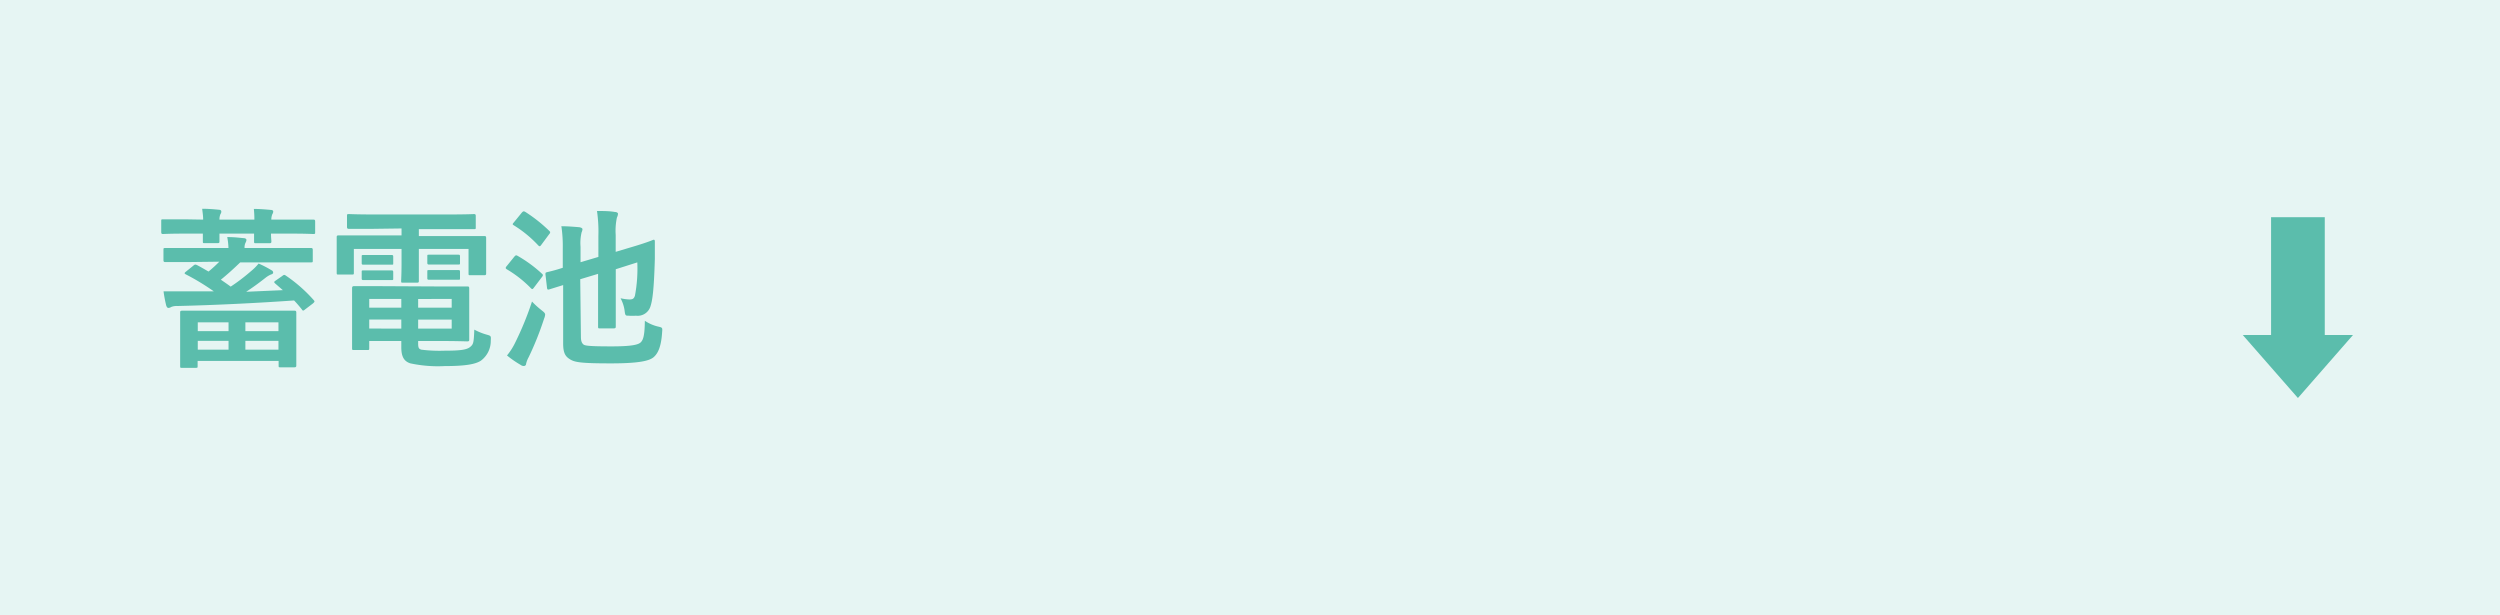 <svg xmlns="http://www.w3.org/2000/svg" viewBox="0 0 325 80"><defs><style>.cls-1{fill:#e6f5f3;}.cls-2{fill:#5bbdac;}</style></defs><g id="レイヤー_2" data-name="レイヤー 2"><g id="txt"><rect class="cls-1" width="325" height="80"/><path class="cls-2" d="M302.22,28.24V43.55h3.67v0l-7.16,8.19-7.17-8.19v0h3.68V28.24Z"/><path class="cls-2" d="M26.41,28.55c0-.47-.07-.94-.13-1.41.76,0,1.55.06,2.2.13.18,0,.29.09.29.23a.52.52,0,0,1-.11.33,1.77,1.77,0,0,0-.13.72h4.54A12.61,12.61,0,0,0,33,27.16c.72,0,1.58.07,2.21.13.2,0,.31.09.31.21a.62.62,0,0,1-.11.33,1.91,1.91,0,0,0-.14.72h2.61c2,0,2.7,0,2.84,0s.25,0,.25.25v1.37c0,.22,0,.25-.25.25s-.81-.05-2.84-.05H35.23c0,.56.05.86.05,1s0,.25-.25.25H33.3c-.25,0-.27,0-.27-.25s0-.41,0-1H28.53c0,.59,0,.86,0,1s0,.24-.25.24H26.61c-.22,0-.24,0-.24-.24s0-.39,0-1H24.05c-2,0-2.7.05-2.84.05s-.25,0-.25-.25V28.76c0-.23,0-.25.25-.25s.83,0,2.84,0Zm-2,5.52c-2.05,0-2.75,0-2.89,0s-.27,0-.27-.25V32.49c0-.22,0-.25.27-.25s.84,0,2.89,0H29.7a8.81,8.81,0,0,0-.16-1.42c.88,0,1.42.07,2.14.14.22,0,.36.11.36.24a1,1,0,0,1-.14.39,1.49,1.49,0,0,0-.11.65h5.72c2.07,0,2.77,0,2.9,0s.25,0,.25.25v1.37c0,.23,0,.25-.25.25s-.83,0-2.9,0H31.23c-.84.81-1.71,1.6-2.52,2.25.42.29.85.58,1.28.9a24.61,24.61,0,0,0,2.63-2,6.51,6.51,0,0,0,1-1,14,14,0,0,1,1.69.88.33.33,0,0,1,.2.29c0,.13-.09.2-.32.27a3.26,3.26,0,0,0-.72.45c-.83.65-1.66,1.26-2.47,1.78l4.77-.21-1-.87c-.18-.16-.16-.23.09-.39l.83-.58c.22-.18.29-.18.47-.05A19.13,19.13,0,0,1,40.77,39c.16.18.16.22-.09.45l-1,.76c-.25.21-.31.23-.45,0-.29-.36-.63-.77-1-1.15-4.86.34-10.31.61-15.14.72a2,2,0,0,0-.84.13.65.65,0,0,1-.36.12c-.13,0-.22-.12-.29-.34a17.39,17.39,0,0,1-.34-1.82c.95,0,1.67,0,2.37,0,1.35,0,2.74,0,4.16,0a30.61,30.61,0,0,0-3.65-2.21c-.2-.11-.18-.18.05-.36l.94-.76c.21-.18.27-.18.5-.07.52.27,1,.56,1.48.83a17.3,17.3,0,0,0,1.4-1.28Zm-.75,13.75c-.22,0-.24,0-.24-.25s0-.63,0-3.35V42.71c0-1.39,0-1.94,0-2.07s0-.25.24-.25.95,0,3.15,0h8.33c2.18,0,3,0,3.13,0s.25,0,.25.25,0,.65,0,1.8v1.73c0,2.7,0,3.22,0,3.33s0,.25-.25.25h-1.8c-.23,0-.25,0-.25-.25v-.58H25.69v.65c0,.23,0,.25-.25.25Zm2.05-4.77h4V41.9h-4Zm4,2.41V44.31h-4v1.15ZM31.9,41.9v1.15h4.3V41.9Zm4.3,3.56V44.31H31.9v1.15Z"/><path class="cls-2" d="M48.44,29.75c-2.19,0-2.93,0-3.06,0s-.27,0-.27-.25V28.08c0-.22,0-.25.27-.25s.87.05,3.06.05H58.52c2.21,0,2.95-.05,3.08-.05s.25,0,.25.25v1.46c0,.23,0,.25-.25.25s-.87,0-3.08,0H54.45v.9H60c2.07,0,2.79,0,2.95,0s.25,0,.25.25,0,.54,0,1.13v1.17c0,1.8,0,2.16,0,2.29s0,.25-.25.25H61.16c-.23,0-.25,0-.25-.25V32.36H54.45v1.91c0,1.49,0,2.12,0,2.25s0,.23-.24.23H52.4c-.23,0-.25,0-.25-.23s.05-.81.05-2.25V32.36H46v3.08c0,.23,0,.25-.25.25H44c-.2,0-.23,0-.23-.25s0-.49,0-2.29v-1c0-.76,0-1.17,0-1.3s0-.25.23-.25.88,0,2.95,0H52.2v-.9Zm8.78,7.49c2.27,0,3.37,0,3.53,0s.25,0,.25.27,0,.58,0,2v2.57c0,1.31,0,1.91,0,2.05s0,.25-.25.25-1.26-.05-3.53-.05H54.36v.34c0,.61.13.7.43.79a19.22,19.22,0,0,0,3,.13c2,0,2.86-.11,3.31-.47s.49-.54.56-2.27a7.81,7.81,0,0,0,1.6.65c.58.16.58.18.54.79A3.18,3.18,0,0,1,62.5,46.9c-.71.45-2,.69-4.68.69a17,17,0,0,1-4.5-.36c-.69-.24-1.15-.72-1.15-2.07v-.83H48v.92c0,.23,0,.25-.24.25H46c-.2,0-.23,0-.23-.25s0-.69,0-2.07V39.56c0-1.35,0-2,0-2.09s0-.27.23-.27,1.24,0,3.37,0Zm-7.61-4.09c.9,0,1.12,0,1.26,0s.25,0,.25.2v.91c0,.13,0,.15-.25.15s-.36,0-1.26,0H48.53c-.9,0-1.13,0-1.26,0s-.25,0-.25-.18v-.9c0-.15,0-.18.25-.18s.36,0,1.26,0Zm0,2c.9,0,1.12,0,1.26,0s.25,0,.25.21v.85c0,.18,0,.2-.25.2s-.36,0-1.26,0H48.53c-.9,0-1.13,0-1.26,0s-.25,0-.25-.2v-.88c0-.15,0-.18.25-.18s.36,0,1.26,0ZM52.17,40V38.86H48V40Zm0,2.72V41.54H48v1.17Zm2.19-3.85V40h4.36V38.86Zm4.36,2.68H54.36v1.17h4.36Zm-.49-8.44c1,0,1.19,0,1.33,0s.24,0,.24.2v.88c0,.18,0,.2-.24.2s-.36,0-1.33,0h-1.1c-1,0-1.2,0-1.33,0s-.25,0-.25-.22v-.88c0-.16,0-.18.25-.18s.36,0,1.33,0Zm0,2c1,0,1.19,0,1.33,0s.24,0,.24.2v.88c0,.16,0,.18-.24.18s-.36,0-1.33,0h-1.1c-1,0-1.2,0-1.33,0s-.25,0-.25-.18v-.9c0-.16,0-.18.25-.18s.36,0,1.33,0Z"/><path class="cls-2" d="M66.82,33.42c.2-.25.27-.27.47-.16a17.2,17.2,0,0,1,3.13,2.29c.11.09.16.16.16.23a.64.64,0,0,1-.14.25l-1,1.32c-.18.25-.24.3-.42.12A15,15,0,0,0,65.87,35c-.09-.07-.13-.11-.13-.18a.44.44,0,0,1,.11-.2ZM67,44.49a40.29,40.29,0,0,0,2.16-5.29,11.33,11.33,0,0,0,1.23,1.12c.34.27.48.39.48.59a1.83,1.83,0,0,1-.14.52,39.67,39.67,0,0,1-2,5,3.23,3.23,0,0,0-.34.88c0,.16-.14.27-.29.27a.66.66,0,0,1-.41-.14,13.12,13.12,0,0,1-1.78-1.23A8.24,8.24,0,0,0,67,44.49Zm.83-16.84c.2-.22.27-.2.45-.11A19.6,19.6,0,0,1,71.39,30c.09.09.13.13.13.18s0,.13-.13.27l-1,1.35c-.18.25-.23.27-.41.11a15.26,15.26,0,0,0-3.17-2.61c-.21-.13-.21-.16,0-.4Zm7.69,16.14c0,.59.14.83.34,1s1,.24,3.65.24,3.51-.22,3.82-.56.48-.94.5-2.77a5.15,5.15,0,0,0,1.71.75c.56.13.59.13.54.69-.11,1.83-.5,2.75-1.08,3.27s-2,.83-5.58.83c-3.83,0-4.66-.14-5.27-.5s-.94-.78-.94-2.09V37.06l-1.8.56c-.23.07-.27,0-.3-.22l-.2-1.73c0-.23,0-.23.25-.3a21,21,0,0,0,2-.56v-2.5a17.81,17.81,0,0,0-.18-2.9c.76,0,1.68.07,2.34.13.29.05.4.16.4.25a1.13,1.13,0,0,1-.11.41,6.09,6.09,0,0,0-.14,1.89v2l2.32-.69V30.69a18.87,18.87,0,0,0-.18-3.26c.86,0,1.62,0,2.34.13.23,0,.39.12.39.23a1.3,1.3,0,0,1-.14.49,8.15,8.15,0,0,0-.16,2.25v2.21l1.87-.56c2.16-.63,2.88-.95,3-1s.22,0,.22.2l0,2.28c-.12,4.18-.32,5.44-.59,6.23a1.74,1.74,0,0,1-1.87,1.15,6.05,6.05,0,0,1-.94,0c-.43,0-.45,0-.54-.72a4.8,4.8,0,0,0-.52-1.55,5.91,5.91,0,0,0,1.13.16c.45,0,.6-.09.74-.48a18.93,18.93,0,0,0,.31-4.34L80.05,35V39c0,2.21,0,3.31,0,3.44s0,.25-.27.25H78c-.23,0-.25,0-.25-.25s0-1.23,0-3.44v-3.4l-2.32.7Z"/></g></g></svg>